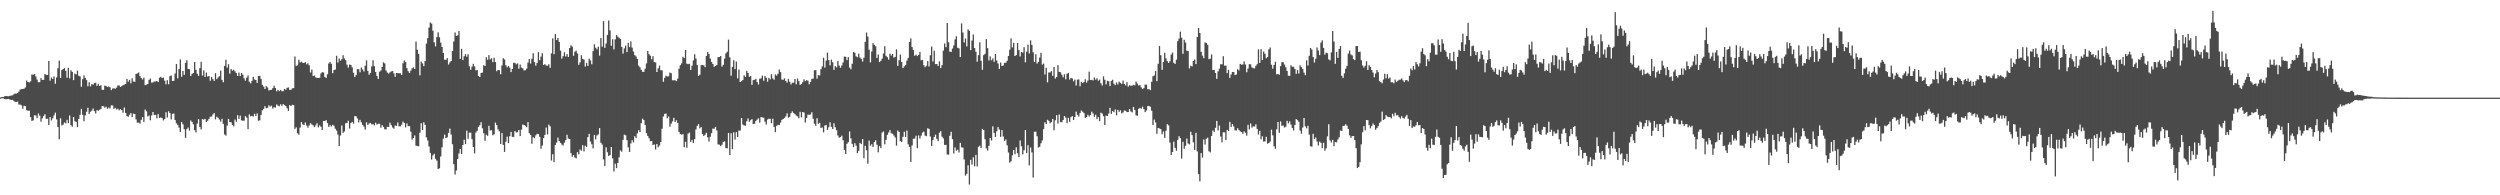 <?xml version="1.0" encoding="UTF-8"?>
<svg xmlns="http://www.w3.org/2000/svg" width="1920" height="150">
  <path d="M0 74.852h1v1.000H0zM1 74.541h1v1.000H1zM2 74.468h1v1.024H2zM3 74.006h1v2.016H3zM4 73.669h1v2.555H4zM5 73.871h1v2.280H5zM6 73.921h1v2.073H6zM7 73.611h1v2.791H7zM8 73.387h1v3.418H8zM9 73.203h1v3.464H9zM10 72.504h1v4.929H10zM11 71.839h1v6.269H11zM12 71.874h1v6.466H12zM13 71.467h1v6.509H13zM14 70.369h1v9.947H14zM15 68.760h1v11.531H15zM16 68.463h1v12.429H16zM17 68.332h1v15.203H17zM18 68.117h1v13.135H18zM19 67.172h1v14.367H19zM20 61.910h1v22.714H20zM21 63.004h1v22.112H21zM22 63.261h1v21.733H22zM23 62.443h1v27.517H23zM24 57.152h1v35.671H24zM25 57.469h1v35.008H25zM26 56.727h1v31.775H26zM27 58.653h1v30.055H27zM28 61.080h1v29.660H28zM29 63.168h1v23.986H29zM30 63.080h1v25.654H30zM31 59.990h1v33.455H31zM32 61.379h1v29.487H32zM33 61.348h1v27.864H33zM34 56.921h1v30.771H34zM35 57.464h1v33.807H35zM36 57.557h1v33.616H36zM37 46.815h1v49.123H37zM38 61.975h1v27.932H38zM39 59.516h1v32.984H39zM40 60.621h1v30.283H40zM41 58.686h1v30.011H41zM42 64.298h1v22.221H42zM43 59.487h1v32.187H43zM44 52.441h1v45.084H44zM45 46.578h1v60.329H45zM46 59.895h1v30.987H46zM47 53.772h1v42.591H47zM48 53.067h1v42.647H48zM49 52.334h1v41.693H49zM50 54.368h1v40.356H50zM51 59.668h1v32.355H51zM52 52.069h1v42.424H52zM53 60.152h1v28.574H53zM54 53.959h1v42.170H54zM55 55.215h1v42.017H55zM56 61.566h1v28.284H56zM57 56.488h1v36.587H57zM58 57.126h1v36.558H58zM59 54.281h1v43.375H59zM60 58.143h1v33.173H60zM61 58.739h1v29.492H61zM62 66.588h1v16.974H62zM63 60.805h1v27.342H63zM64 57.867h1v35.284H64zM65 59.868h1v28.749H65zM66 61.477h1v24.355H66zM67 66.267h1v16.536H67zM68 63.186h1v24.295H68zM69 66.334h1v19.476H69zM70 64.627h1v20.385H70zM71 65.059h1v18.292H71zM72 63.849h1v21.495H72zM73 63.565h1v23.556H73zM74 65.979h1v18.673H74zM75 64.385h1v20.619H75zM76 66.032h1v18.168H76zM77 65.411h1v18.327H77zM78 68.992h1v12.465H78zM79 69.015h1v12.652H79zM80 65.742h1v16.931H80zM81 66.082h1v15.893H81zM82 66.898h1v16.679H82zM83 66.455h1v16.195H83zM84 67.009h1v16.294H84zM85 69.228h1v11.742H85zM86 68.054h1v12.939H86zM87 67.727h1v15.871H87zM88 68.198h1v14.590H88zM89 67.314h1v16.746H89zM90 65.702h1v17.830H90zM91 65.591h1v19.143H91zM92 66.703h1v17.053H92zM93 66.125h1v18.450H93zM94 65.450h1v21.132H94zM95 64.966h1v17.600H95zM96 64.536h1v22.197H96zM97 60.598h1v28.512H97zM98 62.698h1v27.047H98zM99 61.344h1v26.832H99zM100 63.950h1v22.892H100zM101 60.110h1v29.811H101zM102 62.609h1v24.705H102zM103 62.804h1v24.778H103zM104 56.787h1v34.911H104zM105 56.363h1v37.872H105zM106 55.647h1v38.491H106zM107 58.447h1v36.435H107zM108 60.010h1v32.056H108zM109 61.006h1v28.966H109zM110 59.616h1v34.022H110zM111 65.379h1v18.736H111zM112 65.012h1v20.491H112zM113 64.441h1v25.009H113zM114 61.334h1v27.391H114zM115 60.332h1v32.079H115zM116 63.461h1v25.203H116zM117 63.324h1v22.672H117zM118 62.540h1v25.850H118zM119 62.602h1v25.615H119zM120 62.183h1v28.666H120zM121 63.034h1v24.612H121zM122 59.662h1v30.938H122zM123 58.995h1v31.148H123zM124 59.959h1v30.792H124zM125 59.553h1v32.942H125zM126 61.961h1v29.448H126zM127 64.747h1v21.458H127zM128 61.617h1v28.670H128zM129 64.641h1v20.790H129zM130 58.464h1v28.325H130zM131 57.890h1v33.763H131zM132 62.223h1v25.283H132zM133 62.058h1v25.066H133zM134 56.399h1v35.818H134zM135 49.165h1v45.496H135zM136 60.156h1v35.772H136zM137 53.061h1v44.960H137zM138 45.691h1v55.734H138zM139 58.952h1v34.831H139zM140 54.527h1v40.956H140zM141 57.545h1v41.731H141zM142 48.216h1v57.678H142zM143 46.220h1v52.932H143zM144 52.922h1v45.024H144zM145 53.161h1v47.125H145zM146 58.375h1v34.151H146zM147 56.725h1v36.923H147zM148 55.991h1v39.473H148zM149 47.600h1v52.366H149zM150 53.588h1v48.093H150zM151 56.604h1v38.297H151zM152 58.281h1v33.281H152zM153 52.375h1v45.210H153zM154 47.484h1v51.951H154zM155 57.956h1v33.523H155zM156 54.065h1v37.822H156zM157 59.103h1v32.168H157zM158 55.704h1v38.010H158zM159 58.802h1v33.912H159zM160 58.361h1v32.984H160zM161 61.996h1v27.655H161zM162 59.088h1v30.392H162zM163 60.760h1v27.139H163zM164 62.157h1v24.671H164zM165 56.193h1v35.519H165zM166 60.768h1v28.860H166zM167 59.490h1v31.022H167zM168 58.517h1v33.327H168zM169 54.236h1v39.201H169zM170 61.296h1v29.950H170zM171 63.153h1v32.049H171zM172 50.635h1v52.636H172zM173 45.877h1v58.242H173zM174 51.902h1v44.486H174zM175 49.299h1v42.015H175zM176 56.506h1v37.257H176zM177 52.985h1v40.953H177zM178 54.280h1v41.701H178zM179 53.554h1v43.464H179zM180 54.887h1v36.924H180zM181 56.132h1v37.433H181zM182 58.307h1v30.158H182zM183 55.682h1v35.639H183zM184 58.368h1v30.456H184zM185 56.033h1v36.379H185zM186 57.356h1v35.347H186zM187 60.186h1v32.508H187zM188 61.939h1v27.276H188zM189 59.575h1v30.808H189zM190 57.901h1v41.288H190zM191 62.782h1v25.093H191zM192 64.042h1v25.277H192zM193 62.085h1v26.963H193zM194 59.021h1v30.451H194zM195 61.044h1v26.365H195zM196 61.441h1v27.708H196zM197 63.630h1v23.471H197zM198 58.409h1v34.318H198zM199 58.202h1v34.188H199zM200 60.643h1v27.633H200zM201 65.126h1v19.591H201zM202 66.499h1v17.090H202zM203 68.348h1v13.213H203zM204 66.077h1v17.023H204zM205 67.194h1v15.572H205zM206 69.476h1v11.417H206zM207 69.079h1v12.728H207zM208 68.992h1v12.190H208zM209 67.725h1v15.622H209zM210 65.811h1v16.448H210zM211 67.523h1v15.134H211zM212 70.121h1v10.133H212zM213 69.007h1v12.112H213zM214 70.017h1v11.598H214zM215 69.080h1v11.005H215zM216 70.103h1v11.221H216zM217 70.008h1v9.899H217zM218 68.302h1v12.456H218zM219 68.974h1v12.443H219zM220 67.437h1v15.687H220zM221 67.130h1v18.058H221zM222 69.011h1v11.755H222zM223 68.954h1v12.491H223zM224 67.826h1v12.596H224zM225 67.677h1v13.079H225zM226 43.390h1v55.528H226zM227 50.565h1v47.240H227zM228 50.167h1v52.206H228zM229 45.888h1v57.527H229zM230 47.960h1v50.028H230zM231 47.385h1v46.396H231zM232 48.209h1v47.328H232zM233 48.408h1v47.582H233zM234 47.711h1v46.384H234zM235 49.418h1v47.003H235zM236 48.594h1v49.436H236zM237 50.178h1v46.172H237zM238 55.666h1v38.971H238zM239 53.390h1v42.232H239zM240 58.401h1v37.866H240zM241 57.942h1v39.689H241zM242 59.439h1v36.793H242zM243 59.855h1v34.792H243zM244 59.872h1v37.919H244zM245 59.707h1v36.618H245zM246 56.377h1v41.028H246zM247 55.364h1v44.479H247zM248 55.711h1v37.175H248zM249 59.093h1v33.897H249zM250 59.856h1v32.406H250zM251 57.036h1v37.537H251zM252 48.768h1v48.723H252zM253 47.557h1v48.532H253zM254 48.957h1v48.196H254zM255 56.196h1v39.603H255zM256 53.808h1v42.826H256zM257 53.377h1v45.508H257zM258 42.811h1v57.505H258zM259 48.032h1v55.264H259zM260 44.929h1v67.217H260zM261 46.600h1v57.484H261zM262 45.443h1v50.890H262zM263 42.389h1v59.639H263zM264 44.908h1v56.037H264zM265 46.218h1v48.526H265zM266 49.646h1v44.712H266zM267 51.929h1v40.773H267zM268 49.540h1v49.153H268zM269 49.892h1v44.618H269zM270 51.689h1v41.899H270zM271 55.849h1v39.117H271zM272 59.115h1v30.091H272zM273 57.660h1v31.612H273zM274 53.111h1v37.859H274zM275 53.157h1v40.845H275zM276 55.511h1v36.520H276zM277 51.907h1v41.978H277zM278 53.347h1v42.563H278zM279 54.869h1v42.349H279zM280 50.481h1v49.047H280zM281 46.336h1v47.621H281zM282 54.405h1v41.544H282zM283 57.387h1v37.466H283zM284 55.973h1v38.376H284zM285 51.021h1v44.506H285zM286 46.269h1v49.093H286zM287 50.818h1v45.441H287zM288 55.263h1v39.007H288zM289 58.275h1v37.404H289zM290 60.620h1v34.481H290zM291 55.111h1v39.926H291zM292 54.238h1v43.881H292zM293 51.465h1v44.667H293zM294 47.859h1v49.559H294zM295 48.679h1v50.619H295zM296 54.142h1v45.226H296zM297 55.701h1v41.677H297zM298 56.539h1v41.005H298zM299 55.555h1v38.633H299zM300 54.841h1v41.284H300zM301 54.516h1v43.384H301zM302 56.297h1v42.520H302zM303 58.970h1v37.372H303zM304 56.068h1v40.618H304zM305 56.168h1v37.929H305zM306 56.229h1v40.681H306zM307 56.314h1v40.739H307zM308 57.571h1v38.172H308zM309 48.649h1v44.755H309zM310 46.442h1v47.972H310zM311 47.556h1v50.323H311zM312 52.355h1v42.426H312zM313 54.695h1v42.237H313zM314 56.074h1v40.722H314zM315 54.250h1v46.905H315zM316 52.502h1v54.727H316zM317 51.690h1v54.347H317zM318 52.939h1v51.084H318zM319 31.906h1v79.970H319zM320 38.195h1v73.977H320zM321 41.344h1v70.930H321zM322 57.849h1v44.079H322zM323 47.367h1v47.265H323zM324 48.666h1v51.274H324zM325 50.806h1v43.113H325zM326 46.915h1v49.034H326zM327 33.506h1v71.969H327zM328 29.349h1v78.590H328zM329 21.146h1v91.328H329zM330 17.246h1v100.135H330zM331 18.103h1v104.434H331zM332 23.623h1v95.725H332zM333 32.474h1v85.626H333zM334 35.635h1v86.285H334zM335 28.525h1v94.796H335zM336 24.817h1v104.975H336zM337 28.596h1v100.625H337zM338 32.732h1v87.432H338zM339 36.117h1v77.039H339zM340 40.635h1v65.753H340zM341 45.803h1v57.638H341zM342 45.968h1v60.021H342zM343 44.628h1v60.814H343zM344 49.581h1v52.437H344zM345 47.944h1v50.797H345zM346 46.849h1v56.546H346zM347 39.116h1v71.679H347zM348 31.860h1v94.225H348zM349 24.927h1v109.130H349zM350 27.580h1v103.343H350zM351 27.195h1v94.932H351zM352 23.874h1v93.998H352zM353 45.191h1v69.174H353zM354 37.488h1v80.769H354zM355 46.123h1v65.214H355zM356 43.224h1v64.077H356zM357 41.554h1v69.137H357zM358 43.556h1v56.771H358zM359 41.682h1v64.917H359zM360 50.894h1v50.947H360zM361 53.582h1v48.329H361zM362 51.205h1v55.706H362zM363 48.996h1v63.931H363zM364 50.939h1v66.852H364zM365 54.025h1v47.752H365zM366 53.791h1v46.650H366zM367 58.298h1v39.130H367zM368 59.145h1v37.065H368zM369 56.057h1v37.808H369zM370 55.728h1v42.847H370zM371 50.071h1v52.215H371zM372 50.677h1v57.519H372zM373 43.921h1v59.480H373zM374 45.935h1v58.391H374zM375 42.323h1v54.275H375zM376 45.634h1v54.609H376zM377 44.770h1v55.198H377zM378 47.702h1v56.188H378zM379 44.340h1v58.788H379zM380 47.670h1v46.512H380zM381 54.692h1v41.413H381zM382 53.698h1v45.627H382zM383 53.841h1v46.993H383zM384 57.035h1v53.599H384zM385 50.212h1v51.978H385zM386 44.714h1v66.549H386zM387 45.673h1v71.003H387zM388 50.050h1v58.800H388zM389 51.704h1v53.245H389zM390 50.633h1v59.288H390zM391 51.968h1v52.643H391zM392 55.335h1v45.983H392zM393 53.010h1v52.095H393zM394 48.221h1v56.874H394zM395 48.232h1v52.450H395zM396 49.396h1v52.324H396zM397 48.648h1v52.900H397zM398 52.742h1v47.080H398zM399 49.573h1v54.924H399zM400 51.879h1v47.712H400zM401 52.527h1v43.128H401zM402 54.192h1v41.835H402zM403 53.903h1v42.723H403zM404 52.737h1v44.973H404zM405 48.056h1v45.670H405zM406 45.329h1v56.943H406zM407 48.813h1v54.863H407zM408 45.092h1v65.279H408zM409 40.854h1v64.521H409zM410 47.664h1v58.520H410zM411 50.410h1v53.566H411zM412 48.329h1v54.465H412zM413 40.022h1v63.011H413zM414 46.245h1v58.856H414zM415 43.479h1v70.780H415zM416 40.889h1v70.873H416zM417 49.942h1v56.090H417zM418 49.237h1v54.335H418zM419 50.327h1v47.599H419zM420 50.481h1v52.813H420zM421 49.340h1v46.374H421zM422 52.075h1v44.936H422zM423 40.948h1v82.334H423zM424 29.465h1v88.987H424zM425 41.609h1v82.896H425zM426 26.157h1v85.191H426zM427 30.737h1v78.800H427zM428 29.223h1v76.460H428zM429 32.144h1v76.211H429zM430 38.847h1v70.868H430zM431 45.009h1v65.995H431zM432 43.115h1v68.673H432zM433 40.154h1v69.430H433zM434 43.342h1v64.280H434zM435 41.591h1v61.919H435zM436 43.713h1v62.686H436zM437 36.856h1v69.934H437zM438 34.838h1v82.780H438zM439 35.810h1v84.540H439zM440 42.808h1v76.236H440zM441 39.758h1v81.244H441zM442 38.925h1v82.698H442zM443 41.092h1v75.779H443zM444 49.759h1v68.800H444zM445 47.877h1v66.935H445zM446 42.375h1v73.397H446zM447 45.177h1v66.348H447zM448 45.773h1v70.516H448zM449 51.116h1v60.765H449zM450 48.265h1v64.581H450zM451 50.640h1v54.668H451zM452 45.102h1v57.722H452zM453 46.454h1v62.228H453zM454 49.371h1v61.357H454zM455 39.285h1v74.625H455zM456 33.990h1v69.592H456zM457 36.657h1v70.381H457zM458 37.885h1v66.133H458zM459 35.819h1v67.402H459zM460 42.704h1v55.724H460zM461 29.247h1v80.419H461zM462 35.801h1v75.180H462zM463 16.225h1v106.210H463zM464 36.749h1v90.863H464zM465 33.403h1v79.725H465zM466 26.843h1v90.100H466zM467 15.698h1v104.044H467zM468 23.291h1v95.832H468zM469 35.113h1v77.763H469zM470 30.085h1v91.505H470zM471 37.921h1v93.795H471zM472 30.200h1v95.498H472zM473 26.989h1v102.113H473zM474 28.124h1v97.027H474zM475 29.047h1v91.766H475zM476 29.907h1v85.593H476zM477 35.979h1v80.513H477zM478 41.171h1v66.238H478zM479 37.179h1v66.219H479zM480 35.021h1v68.890H480zM481 40.007h1v67.642H481zM482 32.937h1v80.256H482zM483 36.197h1v80.505H483zM484 31.781h1v78.394H484zM485 36.543h1v71.150H485zM486 39.582h1v69.757H486zM487 42.358h1v62.234H487zM488 43.292h1v62.628H488zM489 45.262h1v57.196H489zM490 50.439h1v49.576H490zM491 51.689h1v49.681H491zM492 53.661h1v40.915H492zM493 55.194h1v35.947H493zM494 55.149h1v37.122H494zM495 52.754h1v43.357H495zM496 48.689h1v53.616H496zM497 39.135h1v65.249H497zM498 41.612h1v64.520H498zM499 42.818h1v65.623H499zM500 45.520h1v62.784H500zM501 43.143h1v68.211H501zM502 47.685h1v63.225H502zM503 47.982h1v66.810H503zM504 55.291h1v55.237H504zM505 52.494h1v60.613H505zM506 50.391h1v61.404H506zM507 53.985h1v55.092H507zM508 53.940h1v44.922H508zM509 62.786h1v26.711H509zM510 59.758h1v27.728H510zM511 58.135h1v29.011H511zM512 58.720h1v32.128H512zM513 58.577h1v30.887H513zM514 55.732h1v41.618H514zM515 56.284h1v38.679H515zM516 61.619h1v31.598H516zM517 61.686h1v28.784H517zM518 61.610h1v32.039H518zM519 62.290h1v30.091H519zM520 60.428h1v33.993H520zM521 52.732h1v48.594H521zM522 50.066h1v52.969H522zM523 48.628h1v54.736H523zM524 43.571h1v59.499H524zM525 44.610h1v68.425H525zM526 38.423h1v70.455H526zM527 48.886h1v64.611H527zM528 49.323h1v53.292H528zM529 48.937h1v52.915H529zM530 53.735h1v55.212H530zM531 50.455h1v56.960H531zM532 46.396h1v63.504H532zM533 41.658h1v65.263H533zM534 45.003h1v54.436H534zM535 50.027h1v46.702H535zM536 58.339h1v36.989H536zM537 57.333h1v41.186H537zM538 50.086h1v47.525H538zM539 49.815h1v53.151H539zM540 50.225h1v54.250H540zM541 51.537h1v51.973H541zM542 42.953h1v59.019H542zM543 40.041h1v65.357H543zM544 41.536h1v67.183H544zM545 44.977h1v60.012H545zM546 47.577h1v54.728H546zM547 49.083h1v49.660H547zM548 51.283h1v47.567H548zM549 50.712h1v46.735H549zM550 49.955h1v50.220H550zM551 43.863h1v67.042H551zM552 43.777h1v67.371H552zM553 42.998h1v69.220H553zM554 51.168h1v60.010H554zM555 49.757h1v59.200H555zM556 45.067h1v63.550H556zM557 41.027h1v72.680H557zM558 39.715h1v74.244H558zM559 30.429h1v71.683H559zM560 44.030h1v74.990H560zM561 58.134h1v44.142H561zM562 51.333h1v63.191H562zM563 46.268h1v55.358H563zM564 53.062h1v54.131H564zM565 47.279h1v54.178H565zM566 60.134h1v45.104H566zM567 53.433h1v46.824H567zM568 62.981h1v37.309H568zM569 62.357h1v28.302H569zM570 61.467h1v34.230H570zM571 57.860h1v38.424H571zM572 59.002h1v37.628H572zM573 54.411h1v38.746H573zM574 56.050h1v34.907H574zM575 58.932h1v34.524H575zM576 58.329h1v34.008H576zM577 65.160h1v26.313H577zM578 61.555h1v33.680H578zM579 61.219h1v33.792H579zM580 60.577h1v32.326H580zM581 62.962h1v28.871H581zM582 64.911h1v25.978H582zM583 60.461h1v33.693H583zM584 60.156h1v29.768H584zM585 58.044h1v32.097H585zM586 62.008h1v28.464H586zM587 58.373h1v35.068H587zM588 59.819h1v35.774H588zM589 62.734h1v29.055H589zM590 59.827h1v31.352H590zM591 60.982h1v30.310H591zM592 56.946h1v37.690H592zM593 60.181h1v31.007H593zM594 61.292h1v36.117H594zM595 57.183h1v44.344H595zM596 58.039h1v38.608H596zM597 56.606h1v39.184H597zM598 53.399h1v42.635H598zM599 55.392h1v38.759H599zM600 61.067h1v31.009H600zM601 61.280h1v30.110H601zM602 60.232h1v30.347H602zM603 62.150h1v27.218H603zM604 63.457h1v23.608H604zM605 60.578h1v29.811H605zM606 62.788h1v26.901H606zM607 64.871h1v22.062H607zM608 63.535h1v22.010H608zM609 63.479h1v23.243H609zM610 60.725h1v26.879H610zM611 64.726h1v23.999H611zM612 60.288h1v29.094H612zM613 62.321h1v28.503H613zM614 65.197h1v20.681H614zM615 64.549h1v25.593H615zM616 63.128h1v22.911H616zM617 60.932h1v25.568H617zM618 62.319h1v31.778H618zM619 61.522h1v29.048H619zM620 62.011h1v26.075H620zM621 64.711h1v23.444H621zM622 62.884h1v24.962H622zM623 60.576h1v25.666H623zM624 60.378h1v30.812H624zM625 53.965h1v41.037H625zM626 53.815h1v42.758H626zM627 60.441h1v30.385H627zM628 57.684h1v37.344H628zM629 57.946h1v36.386H629zM630 53.138h1v45.114H630zM631 50.978h1v46.929H631zM632 44.337h1v57.361H632zM633 51.930h1v44.477H633zM634 46.556h1v49.458H634zM635 40.408h1v59.363H635zM636 46.109h1v51.633H636zM637 50.199h1v43.749H637zM638 45.786h1v51.639H638zM639 47.816h1v51.269H639zM640 53.648h1v41.026H640zM641 50.743h1v46.988H641zM642 51.783h1v48.193H642zM643 46.743h1v57.314H643zM644 50.342h1v55.456H644zM645 52.038h1v53.293H645zM646 50.281h1v53.913H646zM647 47.968h1v59.737H647zM648 43.429h1v71.664H648zM649 43.632h1v74.593H649zM650 46.160h1v64.297H650zM651 43.937h1v65.258H651zM652 51.852h1v49.049H652zM653 53.187h1v53.060H653zM654 48.949h1v61.533H654zM655 39.983h1v73.016H655zM656 40.440h1v69.561H656zM657 43.252h1v68.574H657zM658 43.933h1v73.723H658zM659 41.263h1v74.615H659zM660 44.188h1v65.515H660zM661 45.233h1v65.401H661zM662 47.285h1v59.540H662zM663 44.361h1v77.177H663zM664 32.137h1v79.825H664zM665 25.006h1v90.387H665zM666 28.110h1v97.629H666zM667 38.142h1v69.853H667zM668 47.919h1v63.977H668zM669 39.574h1v71.201H669zM670 33.090h1v79.774H670zM671 34.502h1v74.637H671zM672 35.559h1v72.168H672zM673 44.485h1v66.621H673zM674 41.852h1v75.158H674zM675 47.684h1v64.496H675zM676 46.679h1v67.102H676zM677 45.026h1v56.833H677zM678 41.082h1v59.906H678zM679 35.498h1v75.372H679zM680 42.862h1v64.570H680zM681 43.950h1v59.584H681zM682 45.813h1v55.984H682zM683 41.222h1v58.720H683zM684 42.625h1v59.724H684zM685 41.423h1v61.225H685zM686 44.221h1v59.817H686zM687 43.693h1v61.871H687zM688 37.870h1v73.978H688zM689 50.569h1v49.659H689zM690 46.227h1v55.109H690zM691 41.861h1v66.525H691zM692 47.613h1v61.384H692zM693 52.275h1v52.813H693zM694 50.934h1v50.252H694zM695 50.011h1v55.166H695zM696 46.586h1v53.646H696zM697 44.461h1v66.406H697zM698 32.267h1v80.595H698zM699 29.425h1v95.034H699zM700 36.171h1v75.554H700zM701 38.481h1v68.078H701zM702 42.780h1v63.671H702zM703 41.910h1v62.330H703zM704 43.074h1v70.746H704zM705 42.170h1v61.861H705zM706 39.884h1v66.509H706zM707 46.285h1v57.906H707zM708 46.008h1v55.817H708zM709 50.078h1v51.007H709zM710 51.594h1v52.557H710zM711 50.414h1v54.210H711zM712 46.893h1v51.664H712zM713 51.055h1v47.913H713zM714 42.437h1v62.400H714zM715 35.734h1v76.375H715zM716 47.215h1v60.467H716zM717 38.860h1v66.370H717zM718 49.268h1v54.155H718zM719 49.130h1v57.472H719zM720 50.641h1v57.801H720zM721 47.081h1v54.801H721zM722 52.272h1v48.449H722zM723 50.011h1v54.960H723zM724 38.886h1v67.402H724zM725 33.363h1v77.967H725zM726 36.257h1v74.932H726zM727 17.657h1v100.936H727zM728 32.387h1v86.424H728zM729 39.676h1v64.580H729zM730 39.848h1v61.367H730zM731 37.258h1v69.646H731zM732 34.860h1v82.932H732zM733 30.274h1v82.942H733zM734 27.863h1v87.830H734zM735 36.661h1v78.326H735zM736 37.190h1v79.893H736zM737 43.761h1v65.947H737zM738 18.015h1v95.143H738zM739 24.977h1v88.373H739zM740 32.603h1v89.862H740zM741 29.588h1v105.349H741zM742 35.613h1v97.910H742zM743 22.584h1v104.333H743zM744 23.684h1v118.025H744zM745 38.500h1v84.231H745zM746 31.125h1v95.275H746zM747 26.536h1v94.272H747zM748 36.900h1v90.821H748zM749 39.730h1v79.222H749zM750 47.336h1v80.507H750zM751 42.333h1v70.444H751zM752 32.518h1v79.337H752zM753 46.704h1v66.984H753zM754 53.632h1v45.345H754zM755 42.352h1v57.445H755zM756 41.322h1v65.618H756zM757 29.983h1v83.980H757zM758 36.951h1v78.663H758zM759 46.437h1v65.603H759zM760 43.311h1v62.662H760zM761 46.300h1v61.651H761zM762 44.863h1v52.168H762zM763 47.480h1v54.550H763zM764 41.439h1v63.706H764zM765 46.432h1v54.403H765zM766 48.782h1v48.790H766zM767 52.881h1v46.574H767zM768 48.091h1v56.964H768zM769 50.707h1v49.207H769zM770 50.253h1v54.581H770zM771 48.319h1v59.853H771zM772 48.168h1v58.944H772zM773 46.649h1v64.969H773zM774 42.980h1v74.141H774zM775 38.146h1v86.764H775zM776 29.477h1v94.395H776zM777 36.385h1v82.845H777zM778 32.869h1v82.388H778zM779 43.029h1v75.423H779zM780 42.272h1v70.877H780zM781 32.986h1v84.706H781zM782 38.536h1v82.141H782zM783 43.352h1v64.548H783zM784 39.993h1v72.372H784zM785 40.402h1v78.170H785zM786 36.202h1v79.140H786zM787 47.831h1v52.065H787zM788 39.656h1v77.875H788zM789 34.232h1v77.302H789zM790 41.074h1v85.900H790zM791 31.015h1v82.249H791zM792 34.521h1v82.531H792zM793 40.154h1v96.195H793zM794 47.512h1v53.673H794zM795 41.664h1v59.474H795zM796 48.830h1v55.817H796zM797 47.589h1v65.704H797zM798 44.261h1v68.492H798zM799 40.526h1v69.541H799zM800 49.626h1v58.141H800zM801 48.803h1v50.439H801zM802 57.247h1v36.664H802zM803 52.048h1v43.180H803zM804 63.210h1v28.734H804zM805 55.684h1v37.129H805zM806 55.626h1v39.079H806zM807 54.635h1v39.141H807zM808 58.195h1v33.159H808zM809 51.472h1v48.591H809zM810 60.299h1v32.040H810zM811 59.149h1v29.323H811zM812 50.027h1v44.890H812zM813 55.201h1v32.729H813zM814 55.504h1v38.285H814zM815 57.376h1v36.497H815zM816 59.333h1v32.777H816zM817 57.039h1v32.030H817zM818 60.872h1v29.471H818zM819 56.682h1v37.891H819zM820 55.998h1v34.493H820zM821 61.143h1v32.430H821zM822 59.858h1v30.205H822zM823 60.270h1v28.818H823zM824 62.461h1v29.755H824zM825 61.171h1v28.707H825zM826 65.701h1v20.025H826zM827 61.118h1v27.080H827zM828 60.982h1v28.578H828zM829 66.269h1v20.566H829zM830 62.820h1v22.019H830zM831 63.794h1v22.006H831zM832 63.029h1v23.872H832zM833 60.886h1v29.631H833zM834 63.444h1v26.430H834zM835 61.850h1v26.251H835zM836 55.051h1v34.428H836zM837 61.439h1v26.811H837zM838 61.279h1v24.486H838zM839 61.806h1v25.338H839zM840 59.475h1v30.296H840zM841 61.176h1v26.927H841zM842 60.128h1v31.344H842zM843 61.989h1v27.963H843zM844 61.126h1v31.946H844zM845 63.907h1v22.603H845zM846 65.655h1v21.605H846zM847 58.600h1v30.655H847zM848 61.214h1v34.812H848zM849 64.821h1v23.949H849zM850 61.979h1v27.088H850zM851 62.401h1v24.770H851zM852 66.101h1v16.749H852zM853 62.098h1v25.353H853zM854 61.234h1v23.960H854zM855 64.281h1v21.913H855zM856 65.368h1v18.641H856zM857 63.319h1v25.206H857zM858 64.847h1v19.519H858zM859 62.678h1v23.236H859zM860 63.659h1v21.003H860zM861 64.448h1v22.644H861zM862 61.901h1v24.496H862zM863 64.531h1v20.285H863zM864 65.591h1v19.495H864zM865 63.063h1v23.010H865zM866 66.519h1v19.526H866zM867 65.449h1v18.297H867zM868 65.865h1v19.738H868zM869 65.784h1v20.558H869zM870 65.105h1v17.006H870zM871 65.549h1v18.898H871zM872 62.642h1v25.946H872zM873 64.152h1v24.796H873zM874 65.601h1v17.972H874zM875 65.306h1v17.575H875zM876 67.101h1v16.424H876zM877 68.388h1v13.546H877zM878 67.694h1v16.132H878zM879 64.959h1v21.171H879zM880 65.033h1v19.843H880zM881 68.518h1v12.992H881zM882 68.432h1v12.917H882zM883 69.214h1v12.827H883zM884 62.831h1v22.226H884zM885 58.589h1v37.397H885zM886 57.968h1v33.900H886zM887 54.433h1v39.613H887zM888 62.311h1v40.470H888zM889 49.011h1v49.227H889zM890 35.296h1v63.385H890zM891 42.416h1v56.767H891zM892 53.672h1v49.463H892zM893 47.673h1v53.271H893zM894 40.531h1v65.374H894zM895 44.872h1v55.497H895zM896 46.972h1v48.401H896zM897 48.399h1v47.840H897zM898 46.972h1v62.547H898zM899 41.914h1v77.053H899zM900 40.417h1v76.308H900zM901 48.216h1v60.562H901zM902 49.103h1v64.479H902zM903 45.836h1v69.902H903zM904 31.650h1v75.795H904zM905 29.638h1v74.965H905zM906 24.298h1v81.837H906zM907 28.909h1v92.886H907zM908 41.323h1v67.563H908zM909 30.553h1v83.660H909zM910 32.600h1v79.424H910zM911 38.985h1v67.485H911zM912 39.226h1v70.969H912zM913 52.534h1v58.369H913zM914 50.513h1v50.728H914zM915 51.044h1v52.714H915zM916 46.863h1v62.505H916zM917 45.651h1v69.553H917zM918 49.189h1v52.854H918zM919 28.369h1v87.882H919zM920 21.416h1v112.326H920zM921 25.341h1v113.948H921zM922 39.803h1v77.807H922zM923 42.712h1v78.333H923zM924 44.712h1v62.416H924zM925 32.586h1v78.420H925zM926 32.963h1v73.611H926zM927 34.421h1v71.292H927zM928 45.389h1v70.769H928zM929 45.063h1v71.965H929zM930 41.812h1v62.592H930zM931 53.836h1v46.346H931zM932 53.648h1v47.612H932zM933 55.999h1v42.133H933zM934 60.547h1v32.341H934zM935 54.812h1v45.353H935zM936 52.738h1v43.698H936zM937 49.396h1v55.468H937zM938 49.339h1v59.961H938zM939 43.161h1v58.422H939zM940 50.457h1v51.212H940zM941 50.360h1v57.265H941zM942 56.162h1v43.588H942zM943 53.671h1v46.988H943zM944 59.791h1v33.796H944zM945 57.214h1v40.383H945zM946 55.247h1v40.045H946zM947 55.305h1v41.793H947zM948 57.642h1v42.466H948zM949 57.165h1v43.032H949zM950 53.139h1v45.348H950zM951 54.054h1v45.750H951zM952 49.056h1v51.858H952zM953 49.656h1v51.752H953zM954 49.486h1v53.270H954zM955 47.151h1v53.699H955zM956 49.552h1v52.417H956zM957 55.495h1v48.672H957zM958 52.624h1v43.244H958zM959 49.300h1v50.139H959zM960 49.392h1v45.451H960zM961 51.755h1v46.279H961zM962 52.396h1v44.597H962zM963 52.580h1v44.625H963zM964 50.537h1v44.953H964zM965 49.323h1v49.665H965zM966 37.917h1v65.414H966zM967 48.316h1v52.195H967zM968 37.773h1v69.126H968zM969 46.137h1v58.569H969zM970 39.552h1v69.210H970zM971 41.325h1v67.219H971zM972 44.763h1v60.314H972zM973 43.817h1v66.457H973zM974 37.868h1v71.997H974zM975 36.433h1v72.341H975zM976 49.704h1v49.858H976zM977 52.738h1v51.211H977zM978 49.882h1v62.456H978zM979 47.415h1v66.854H979zM980 57.110h1v42.214H980zM981 56.815h1v36.874H981zM982 57.420h1v44.590H982zM983 50.815h1v42.408H983zM984 47.767h1v48.843H984zM985 47.759h1v48.603H985zM986 49.584h1v48.344H986zM987 51.662h1v45.596H987zM988 54.493h1v38.300H988zM989 58.143h1v36.598H989zM990 58.244h1v34.871H990zM991 50.129h1v45.584H991zM992 51.270h1v47.001H992zM993 51.319h1v48.811H993zM994 53.011h1v42.961H994zM995 56.687h1v34.771H995zM996 53.753h1v38.567H996zM997 56.462h1v37.060H997zM998 50.162h1v50.067H998zM999 51.510h1v51.204H999zM1000 52.919h1v45.020H1000zM1001 55.741h1v34.870H1001zM1002 57.777h1v39.316H1002zM1003 46.329h1v52.283H1003zM1004 50.309h1v46.304H1004zM1005 42.839h1v60.510H1005zM1006 36.810h1v75.566H1006zM1007 38.058h1v74.561H1007zM1008 43.810h1v58.959H1008zM1009 48.000h1v58.633H1009zM1010 45.133h1v60.513H1010zM1011 36.410h1v72.263H1011zM1012 38.808h1v72.932H1012zM1013 42.360h1v66.383H1013zM1014 32.711h1v77.001H1014zM1015 30.963h1v82.779H1015zM1016 36.766h1v72.842H1016zM1017 41.932h1v73.854H1017zM1018 40.386h1v73.590H1018zM1019 40.905h1v63.853H1019zM1020 45.608h1v49.821H1020zM1021 46.350h1v61.462H1021zM1022 40.239h1v69.216H1022zM1023 23.851h1v83.534H1023zM1024 31.884h1v80.366H1024zM1025 48.991h1v60.043H1025zM1026 39.768h1v69.550H1026zM1027 44.465h1v62.682H1027zM1028 37.582h1v67.877H1028zM1029 35.375h1v64.889H1029zM1030 58.235h1v42.343H1030zM1031 59.858h1v36.888H1031zM1032 56.299h1v40.201H1032zM1033 52.720h1v42.738H1033zM1034 50.610h1v45.928H1034zM1035 41.142h1v57.904H1035zM1036 38.784h1v65.143H1036zM1037 41.853h1v64.031H1037zM1038 42.539h1v62.022H1038zM1039 45.383h1v59.044H1039zM1040 46.167h1v61.387H1040zM1041 35.351h1v78.445H1041zM1042 35.396h1v93.678H1042zM1043 39.935h1v88.264H1043zM1044 39.624h1v84.924H1044zM1045 46.290h1v64.588H1045zM1046 50.253h1v51.336H1046zM1047 51.937h1v44.944H1047zM1048 50.475h1v49.658H1048zM1049 47.051h1v45.129H1049zM1050 53.699h1v38.595H1050zM1051 50.045h1v46.030H1051zM1052 51.376h1v47.224H1052zM1053 53.736h1v43.082H1053zM1054 55.713h1v39.105H1054zM1055 59.321h1v36.685H1055zM1056 56.456h1v43.188H1056zM1057 53.815h1v44.537H1057zM1058 55.382h1v41.564H1058zM1059 62.366h1v31.970H1059zM1060 63.020h1v30.323H1060zM1061 63.952h1v21.782H1061zM1062 61.092h1v31.052H1062zM1063 56.608h1v34.854H1063zM1064 60.170h1v28.230H1064zM1065 57.005h1v32.553H1065zM1066 60.387h1v29.517H1066zM1067 59.530h1v30.362H1067zM1068 63.184h1v27.723H1068zM1069 63.184h1v24.291H1069zM1070 63.983h1v25.328H1070zM1071 61.147h1v25.497H1071zM1072 62.887h1v25.724H1072zM1073 62.049h1v26.363H1073zM1074 61.274h1v28.645H1074zM1075 61.133h1v29.934H1075zM1076 60.146h1v29.070H1076zM1077 61.745h1v28.834H1077zM1078 63.090h1v28.028H1078zM1079 61.640h1v27.871H1079zM1080 61.465h1v26.741H1080zM1081 62.503h1v28.713H1081zM1082 58.158h1v38.483H1082zM1083 52.651h1v39.636H1083zM1084 53.941h1v44.413H1084zM1085 50.638h1v46.499H1085zM1086 53.402h1v43.973H1086zM1087 47.639h1v48.503H1087zM1088 49.338h1v44.380H1088zM1089 51.050h1v45.214H1089zM1090 48.612h1v47.361H1090zM1091 39.635h1v62.521H1091zM1092 37.028h1v61.301H1092zM1093 41.534h1v57.596H1093zM1094 42.494h1v60.769H1094zM1095 50.796h1v62.658H1095zM1096 45.438h1v70.338H1096zM1097 47.074h1v64.200H1097zM1098 40.486h1v73.308H1098zM1099 33.240h1v73.273H1099zM1100 33.167h1v77.966H1100zM1101 34.840h1v76.467H1101zM1102 41.924h1v63.161H1102zM1103 42.057h1v57.402H1103zM1104 30.306h1v74.770H1104zM1105 34.544h1v71.308H1105zM1106 39.725h1v71.586H1106zM1107 30.116h1v99.459H1107zM1108 33.356h1v103.389H1108zM1109 38.435h1v95.997H1109zM1110 39.615h1v94.634H1110zM1111 43.615h1v82.544H1111zM1112 45.491h1v79.687H1112zM1113 40.654h1v70.466H1113zM1114 46.718h1v58.702H1114zM1115 46.943h1v68.873H1115zM1116 39.780h1v69.904H1116zM1117 47.002h1v60.609H1117zM1118 53.428h1v43.291H1118zM1119 43.774h1v64.126H1119zM1120 38.185h1v67.058H1120zM1121 39.103h1v72.193H1121zM1122 32.462h1v79.478H1122zM1123 25.835h1v88.388H1123zM1124 39.207h1v76.506H1124zM1125 34.174h1v78.244H1125zM1126 27.644h1v83.523H1126zM1127 17.522h1v99.044H1127zM1128 30.802h1v93.482H1128zM1129 43.067h1v60.306H1129zM1130 35.489h1v71.718H1130zM1131 34.984h1v79.153H1131zM1132 39.271h1v70.995H1132zM1133 42.284h1v60.794H1133zM1134 39.926h1v68.894H1134zM1135 47.287h1v55.956H1135zM1136 45.091h1v60.046H1136zM1137 39.109h1v66.110H1137zM1138 41.989h1v63.429H1138zM1139 45.653h1v50.547H1139zM1140 55.545h1v41.305H1140zM1141 48.499h1v52.168H1141zM1142 45.900h1v59.841H1142zM1143 38.702h1v68.681H1143zM1144 45.244h1v51.889H1144zM1145 51.862h1v42.590H1145zM1146 53.447h1v43.922H1146zM1147 55.064h1v41.427H1147zM1148 52.380h1v41.426H1148zM1149 56.949h1v35.522H1149zM1150 57.593h1v38.606H1150zM1151 53.485h1v42.802H1151zM1152 59.071h1v33.399H1152zM1153 54.458h1v39.889H1153zM1154 51.301h1v49.011H1154zM1155 55.467h1v40.570H1155zM1156 53.702h1v44.798H1156zM1157 50.927h1v43.517H1157zM1158 55.869h1v34.580H1158zM1159 57.217h1v42.039H1159zM1160 57.066h1v48.673H1160zM1161 53.378h1v58.436H1161zM1162 48.389h1v58.817H1162zM1163 53.104h1v50.646H1163zM1164 49.482h1v53.165H1164zM1165 58.971h1v41.866H1165zM1166 55.982h1v38.178H1166zM1167 53.614h1v43.592H1167zM1168 54.134h1v39.496H1168zM1169 55.654h1v39.699H1169zM1170 57.364h1v43.283H1170zM1171 47.742h1v57.862H1171zM1172 49.295h1v60.366H1172zM1173 44.952h1v69.447H1173zM1174 34.246h1v80.842H1174zM1175 38.009h1v76.521H1175zM1176 32.013h1v76.460H1176zM1177 41.999h1v56.144H1177zM1178 45.999h1v50.077H1178zM1179 41.851h1v59.701H1179zM1180 48.952h1v45.904H1180zM1181 51.842h1v48.958H1181zM1182 47.674h1v55.281H1182zM1183 47.912h1v55.670H1183zM1184 48.771h1v50.800H1184zM1185 45.275h1v52.112H1185zM1186 54.615h1v43.009H1186zM1187 53.600h1v49.844H1187zM1188 54.525h1v47.473H1188zM1189 48.841h1v44.658H1189zM1190 55.984h1v45.361H1190zM1191 47.886h1v51.712H1191zM1192 42.419h1v61.940H1192zM1193 50.052h1v50.978H1193zM1194 42.291h1v60.316H1194zM1195 42.876h1v59.515H1195zM1196 52.677h1v46.870H1196zM1197 45.749h1v61.276H1197zM1198 54.076h1v56.401H1198zM1199 43.629h1v59.049H1199zM1200 46.497h1v52.952H1200zM1201 54.162h1v44.321H1201zM1202 46.877h1v55.359H1202zM1203 36.447h1v72.636H1203zM1204 40.600h1v71.513H1204zM1205 46.363h1v58.227H1205zM1206 48.408h1v50.658H1206zM1207 46.051h1v56.966H1207zM1208 50.954h1v46.635H1208zM1209 56.144h1v40.692H1209zM1210 50.058h1v54.796H1210zM1211 51.216h1v56.307H1211zM1212 48.788h1v70.735H1212zM1213 47.957h1v64.935H1213zM1214 47.217h1v67.911H1214zM1215 41.358h1v80.310H1215zM1216 35.101h1v82.413H1216zM1217 29.013h1v88.296H1217zM1218 21.418h1v98.314H1218zM1219 27.928h1v98.731H1219zM1220 38.949h1v85.117H1220zM1221 33.648h1v87.191H1221zM1222 27.206h1v100.431H1222zM1223 31.294h1v91.090H1223zM1224 35.460h1v87.384H1224zM1225 41.479h1v75.799H1225zM1226 39.776h1v65.752H1226zM1227 34.069h1v78.177H1227zM1228 44.341h1v72.948H1228zM1229 26.422h1v95.872H1229zM1230 31.681h1v84.317H1230zM1231 41.790h1v77.251H1231zM1232 37.979h1v84.434H1232zM1233 44.363h1v67.002H1233zM1234 36.282h1v73.143H1234zM1235 34.324h1v79.607H1235zM1236 36.179h1v82.380H1236zM1237 44.984h1v67.071H1237zM1238 36.810h1v77.170H1238zM1239 35.806h1v65.389H1239zM1240 9.342h1v104.881H1240zM1241 19.390h1v97.303H1241zM1242 27.527h1v95.279H1242zM1243 22.052h1v91.627H1243zM1244 19.765h1v98.844H1244zM1245 21.866h1v95.848H1245zM1246 27.455h1v99.532H1246zM1247 23.399h1v98.728H1247zM1248 25.218h1v98.476H1248zM1249 35.577h1v82.617H1249zM1250 34.166h1v90.349H1250zM1251 31.558h1v77.980H1251zM1252 48.247h1v56.745H1252zM1253 49.510h1v53.476H1253zM1254 42.422h1v65.296H1254zM1255 51.602h1v58.259H1255zM1256 52.326h1v48.679H1256zM1257 51.793h1v44.381H1257zM1258 50.381h1v47.244H1258zM1259 54.295h1v39.004H1259zM1260 53.439h1v40.647H1260zM1261 57.774h1v41.272H1261zM1262 53.492h1v43.635H1262zM1263 56.912h1v37.669H1263zM1264 56.440h1v35.739H1264zM1265 55.825h1v41.155H1265zM1266 56.991h1v35.587H1266zM1267 58.211h1v35.939H1267zM1268 45.206h1v59.123H1268zM1269 54.527h1v45.945H1269zM1270 51.081h1v41.793H1270zM1271 59.619h1v38.354H1271zM1272 55.404h1v39.961H1272zM1273 54.159h1v46.490H1273zM1274 56.697h1v38.577H1274zM1275 53.821h1v41.395H1275zM1276 46.697h1v49.988H1276zM1277 50.384h1v54.921H1277zM1278 52.406h1v43.000H1278zM1279 57.750h1v34.140H1279zM1280 51.530h1v42.698H1280zM1281 53.656h1v40.458H1281zM1282 59.295h1v31.346H1282zM1283 58.686h1v30.425H1283zM1284 62.044h1v28.512H1284zM1285 54.990h1v39.952H1285zM1286 53.534h1v41.607H1286zM1287 58.390h1v33.169H1287zM1288 59.489h1v32.418H1288zM1289 57.724h1v37.731H1289zM1290 57.503h1v38.000H1290zM1291 52.548h1v40.058H1291zM1292 57.394h1v37.769H1292zM1293 52.627h1v44.108H1293zM1294 53.932h1v41.437H1294zM1295 47.281h1v47.997H1295zM1296 50.713h1v47.081H1296zM1297 53.101h1v43.340H1297zM1298 51.579h1v46.171H1298zM1299 50.278h1v46.274H1299zM1300 47.188h1v55.964H1300zM1301 42.729h1v62.407H1301zM1302 49.703h1v64.899H1302zM1303 41.450h1v65.579H1303zM1304 53.742h1v47.388H1304zM1305 49.900h1v49.596H1305zM1306 48.144h1v51.321H1306zM1307 44.736h1v61.217H1307zM1308 43.578h1v62.961H1308zM1309 30.757h1v87.752H1309zM1310 21.082h1v87.691H1310zM1311 33.673h1v77.297H1311zM1312 40.470h1v65.552H1312zM1313 45.018h1v62.674H1313zM1314 43.345h1v67.627H1314zM1315 40.396h1v78.490H1315zM1316 46.709h1v67.345H1316zM1317 40.329h1v69.109H1317zM1318 38.490h1v70.350H1318zM1319 42.668h1v59.137H1319zM1320 52.353h1v55.169H1320zM1321 47.185h1v56.209H1321zM1322 55.373h1v45.931H1322zM1323 43.606h1v68.490H1323zM1324 36.081h1v75.774H1324zM1325 49.520h1v66.055H1325zM1326 38.142h1v79.351H1326zM1327 37.601h1v73.517H1327zM1328 35.589h1v73.622H1328zM1329 43.892h1v67.309H1329zM1330 48.929h1v54.643H1330zM1331 51.589h1v56.386H1331zM1332 44.554h1v61.801H1332zM1333 34.729h1v73.094H1333zM1334 52.258h1v48.344H1334zM1335 43.718h1v56.383H1335zM1336 35.620h1v76.126H1336zM1337 39.181h1v72.696H1337zM1338 36.784h1v75.142H1338zM1339 45.075h1v68.506H1339zM1340 45.983h1v64.327H1340zM1341 47.547h1v54.231H1341zM1342 38.754h1v66.496H1342zM1343 42.794h1v60.583H1343zM1344 40.331h1v73.355H1344zM1345 46.659h1v61.184H1345zM1346 49.596h1v53.028H1346zM1347 41.346h1v68.338H1347zM1348 43.147h1v61.320H1348zM1349 45.333h1v55.070H1349zM1350 44.498h1v63.043H1350zM1351 41.674h1v64.012H1351zM1352 43.361h1v64.841H1352zM1353 45.109h1v64.533H1353zM1354 41.531h1v64.133H1354zM1355 48.632h1v59.506H1355zM1356 46.960h1v51.897H1356zM1357 43.035h1v59.867H1357zM1358 39.175h1v87.419H1358zM1359 35.831h1v81.337H1359zM1360 38.924h1v80.503H1360zM1361 44.416h1v59.116H1361zM1362 48.494h1v59.027H1362zM1363 43.667h1v71.037H1363zM1364 42.858h1v73.648H1364zM1365 48.307h1v54.516H1365zM1366 51.941h1v56.634H1366zM1367 52.315h1v52.493H1367zM1368 44.807h1v59.876H1368zM1369 48.983h1v52.155H1369zM1370 43.403h1v62.743H1370zM1371 41.812h1v67.180H1371zM1372 32.569h1v85.737H1372zM1373 37.238h1v88.086H1373zM1374 33.125h1v77.891H1374zM1375 35.339h1v70.335H1375zM1376 41.650h1v67.851H1376zM1377 38.050h1v60.094H1377zM1378 44.790h1v64.040H1378zM1379 48.857h1v52.988H1379zM1380 51.182h1v61.608H1380zM1381 34.822h1v78.616H1381zM1382 42.714h1v64.218H1382zM1383 41.620h1v63.037H1383zM1384 50.481h1v48.069H1384zM1385 48.395h1v52.242H1385zM1386 48.655h1v56.148H1386zM1387 45.259h1v61.207H1387zM1388 35.545h1v71.125H1388zM1389 45.811h1v64.428H1389zM1390 43.877h1v66.781H1390zM1391 35.210h1v79.200H1391zM1392 39.061h1v61.897H1392zM1393 47.648h1v59.216H1393zM1394 37.771h1v73.981H1394zM1395 39.465h1v73.527H1395zM1396 47.160h1v57.275H1396zM1397 45.185h1v51.123H1397zM1398 37.530h1v62.206H1398zM1399 36.041h1v63.920H1399zM1400 25.921h1v78.273H1400zM1401 38.546h1v67.973H1401zM1402 39.023h1v80.317H1402zM1403 29.214h1v95.779H1403zM1404 29.126h1v92.999H1404zM1405 32.689h1v84.744H1405zM1406 32.698h1v76.307H1406zM1407 48.186h1v68.134H1407zM1408 44.025h1v63.494H1408zM1409 43.855h1v71.979H1409zM1410 35.199h1v91.460H1410zM1411 36.893h1v77.629H1411zM1412 21.148h1v109.587H1412zM1413 24.031h1v95.868H1413zM1414 24.191h1v95.313H1414zM1415 33.774h1v84.280H1415zM1416 39.343h1v76.366H1416zM1417 36.101h1v74.182H1417zM1418 36.641h1v70.313H1418zM1419 32.336h1v80.869H1419zM1420 40.738h1v72.779H1420zM1421 42.625h1v67.253H1421zM1422 34.928h1v70.692H1422zM1423 44.982h1v60.151H1423zM1424 52.994h1v58.430H1424zM1425 40.952h1v67.826H1425zM1426 43.891h1v63.368H1426zM1427 45.831h1v63.650H1427zM1428 44.406h1v62.848H1428zM1429 44.434h1v62.369H1429zM1430 57.509h1v43.477H1430zM1431 52.639h1v47.555H1431zM1432 52.696h1v44.988H1432zM1433 51.620h1v43.072H1433zM1434 57.048h1v40.578H1434zM1435 54.771h1v42.688H1435zM1436 58.980h1v35.728H1436zM1437 55.902h1v38.730H1437zM1438 54.963h1v40.233H1438zM1439 51.307h1v43.653H1439zM1440 55.743h1v34.645H1440zM1441 57.195h1v38.024H1441zM1442 50.864h1v49.809H1442zM1443 51.935h1v45.076H1443zM1444 48.098h1v60.433H1444zM1445 45.966h1v56.657H1445zM1446 47.382h1v55.032H1446zM1447 49.047h1v47.358H1447zM1448 54.537h1v42.481H1448zM1449 55.337h1v40.816H1449zM1450 58.773h1v36.536H1450zM1451 59.155h1v34.185H1451zM1452 50.410h1v50.178H1452zM1453 56.430h1v34.973H1453zM1454 60.862h1v29.263H1454zM1455 58.051h1v32.236H1455zM1456 55.907h1v36.711H1456zM1457 57.049h1v34.913H1457zM1458 59.112h1v36.501H1458zM1459 59.858h1v31.047H1459zM1460 60.447h1v27.259H1460zM1461 57.785h1v31.762H1461zM1462 56.361h1v33.108H1462zM1463 54.809h1v44.482H1463zM1464 58.312h1v32.154H1464zM1465 56.470h1v38.326H1465zM1466 50.999h1v46.119H1466zM1467 58.328h1v34.356H1467zM1468 58.386h1v34.250H1468zM1469 54.656h1v39.379H1469zM1470 52.971h1v41.910H1470zM1471 62.310h1v27.358H1471zM1472 62.859h1v24.114H1472zM1473 53.781h1v35.615H1473zM1474 58.717h1v33.391H1474zM1475 58.933h1v29.797H1475zM1476 62.209h1v30.892H1476zM1477 61.393h1v27.017H1477zM1478 59.555h1v26.314H1478zM1479 64.540h1v23.218H1479zM1480 66.059h1v18.886H1480zM1481 66.334h1v17.187H1481zM1482 64.813h1v20.915H1482zM1483 64.143h1v23.021H1483zM1484 60.742h1v25.896H1484zM1485 61.212h1v27.014H1485zM1486 54.222h1v38.749H1486zM1487 60.729h1v29.270H1487zM1488 63.994h1v23.227H1488zM1489 55.194h1v39.721H1489zM1490 57.346h1v37.574H1490zM1491 54.716h1v39.422H1491zM1492 60.360h1v31.702H1492zM1493 51.850h1v45.495H1493zM1494 56.154h1v36.764H1494zM1495 62.462h1v26.712H1495zM1496 61.593h1v28.800H1496zM1497 59.939h1v30.041H1497zM1498 59.454h1v30.821H1498zM1499 59.956h1v27.108H1499zM1500 65.492h1v20.877H1500zM1501 62.232h1v25.781H1501zM1502 62.976h1v24.468H1502zM1503 59.386h1v33.897H1503zM1504 60.126h1v34.040H1504zM1505 60.774h1v33.300H1505zM1506 62.139h1v27.810H1506zM1507 64.785h1v25.640H1507zM1508 61.545h1v29.158H1508zM1509 60.663h1v28.589H1509zM1510 62.263h1v29.581H1510zM1511 60.231h1v26.302H1511zM1512 62.858h1v23.142H1512zM1513 61.996h1v24.584H1513zM1514 66.084h1v22.703H1514zM1515 62.818h1v24.940H1515zM1516 65.539h1v21.540H1516zM1517 62.250h1v27.812H1517zM1518 60.872h1v27.047H1518zM1519 61.142h1v29.145H1519zM1520 57.682h1v36.229H1520zM1521 58.437h1v36.934H1521zM1522 60.610h1v30.316H1522zM1523 63.359h1v28.439H1523zM1524 63.364h1v25.181H1524zM1525 58.007h1v31.165H1525zM1526 58.765h1v30.194H1526zM1527 58.354h1v32.014H1527zM1528 59.484h1v31.286H1528zM1529 60.058h1v30.470H1529zM1530 58.026h1v31.839H1530zM1531 56.567h1v37.705H1531zM1532 60.329h1v32.331H1532zM1533 60.223h1v27.584H1533zM1534 57.494h1v32.955H1534zM1535 58.653h1v32.231H1535zM1536 57.742h1v31.053H1536zM1537 58.683h1v32.510H1537zM1538 59.235h1v29.325H1538zM1539 60.186h1v30.719H1539zM1540 59.008h1v30.247H1540zM1541 54.256h1v42.139H1541zM1542 55.599h1v37.475H1542zM1543 56.056h1v45.154H1543zM1544 44.886h1v58.272H1544zM1545 51.458h1v54.908H1545zM1546 48.134h1v47.113H1546zM1547 49.279h1v46.357H1547zM1548 45.348h1v55.706H1548zM1549 37.782h1v67.325H1549zM1550 45.048h1v66.073H1550zM1551 44.250h1v53.865H1551zM1552 44.296h1v61.858H1552zM1553 36.258h1v68.047H1553zM1554 45.998h1v58.603H1554zM1555 46.756h1v57.630H1555zM1556 36.409h1v75.826H1556zM1557 43.284h1v65.550H1557zM1558 51.241h1v51.967H1558zM1559 39.413h1v83.998H1559zM1560 39.744h1v76.925H1560zM1561 37.540h1v72.738H1561zM1562 43.896h1v69.863H1562zM1563 37.012h1v75.965H1563zM1564 41.343h1v63.378H1564zM1565 44.136h1v58.702H1565zM1566 52.220h1v46.017H1566zM1567 41.983h1v61.661H1567zM1568 34.408h1v78.829H1568zM1569 32.518h1v88.892H1569zM1570 38.946h1v86.323H1570zM1571 37.410h1v89.234H1571zM1572 38.963h1v72.573H1572zM1573 34.718h1v70.456H1573zM1574 38.693h1v74.827H1574zM1575 37.413h1v65.619H1575zM1576 40.621h1v73.145H1576zM1577 43.250h1v71.293H1577zM1578 38.164h1v97.296H1578zM1579 34.616h1v72.694H1579zM1580 39.787h1v74.220H1580zM1581 53.416h1v53.905H1581zM1582 44.507h1v69.347H1582zM1583 43.934h1v70.167H1583zM1584 34.539h1v71.913H1584zM1585 37.770h1v70.656H1585zM1586 41.397h1v71.669H1586zM1587 54.741h1v48.048H1587zM1588 51.668h1v47.416H1588zM1589 44.322h1v61.596H1589zM1590 41.407h1v63.222H1590zM1591 45.546h1v56.657H1591zM1592 47.168h1v59.243H1592zM1593 51.196h1v50.321H1593zM1594 42.981h1v60.567H1594zM1595 52.233h1v52.541H1595zM1596 50.386h1v49.184H1596zM1597 45.678h1v49.968H1597zM1598 43.194h1v57.690H1598zM1599 44.323h1v53.633H1599zM1600 41.947h1v58.427H1600zM1601 37.556h1v69.053H1601zM1602 43.542h1v67.096H1602zM1603 43.570h1v63.631H1603zM1604 38.851h1v67.757H1604zM1605 39.939h1v73.568H1605zM1606 42.054h1v64.556H1606zM1607 41.511h1v82.232H1607zM1608 43.969h1v60.024H1608zM1609 42.368h1v63.761H1609zM1610 45.021h1v57.897H1610zM1611 38.702h1v75.158H1611zM1612 45.725h1v59.994H1612zM1613 50.167h1v50.901H1613zM1614 36.925h1v74.939H1614zM1615 42.925h1v65.289H1615zM1616 48.041h1v57.629H1616zM1617 35.690h1v76.301H1617zM1618 40.598h1v70.268H1618zM1619 41.866h1v68.262H1619zM1620 43.842h1v61.536H1620zM1621 46.412h1v54.706H1621zM1622 49.569h1v53.617H1622zM1623 50.203h1v52.763H1623zM1624 52.913h1v47.550H1624zM1625 46.039h1v55.702H1625zM1626 55.204h1v46.646H1626zM1627 46.077h1v55.908H1627zM1628 45.686h1v56.141H1628zM1629 49.105h1v53.106H1629zM1630 43.712h1v64.315H1630zM1631 50.276h1v51.824H1631zM1632 41.415h1v70.476H1632zM1633 43.076h1v67.010H1633zM1634 41.767h1v82.789H1634zM1635 39.629h1v74.353H1635zM1636 41.894h1v70.827H1636zM1637 45.082h1v71.043H1637zM1638 51.330h1v62.022H1638zM1639 49.336h1v54.107H1639zM1640 48.038h1v49.296H1640zM1641 52.382h1v43.650H1641zM1642 45.479h1v54.050H1642zM1643 45.908h1v59.398H1643zM1644 43.878h1v57.527H1644zM1645 40.877h1v64.948H1645zM1646 42.925h1v56.533H1646zM1647 48.822h1v49.895H1647zM1648 49.866h1v51.919H1648zM1649 47.035h1v50.857H1649zM1650 55.610h1v38.335H1650zM1651 56.542h1v37.526H1651zM1652 51.020h1v47.865H1652zM1653 53.421h1v59.046H1653zM1654 47.581h1v65.133H1654zM1655 47.759h1v59.503H1655zM1656 51.769h1v59.205H1656zM1657 47.708h1v61.067H1657zM1658 46.398h1v61.191H1658zM1659 48.994h1v51.852H1659zM1660 50.879h1v46.740H1660zM1661 52.890h1v46.170H1661zM1662 46.112h1v60.095H1662zM1663 51.713h1v48.358H1663zM1664 47.673h1v52.484H1664zM1665 46.526h1v58.665H1665zM1666 46.938h1v63.321H1666zM1667 38.783h1v75.663H1667zM1668 43.737h1v69.512H1668zM1669 35.473h1v91.283H1669zM1670 22.420h1v110.333H1670zM1671 25.743h1v103.497H1671zM1672 37.172h1v101.330H1672zM1673 30.756h1v86.051H1673zM1674 50.354h1v62.753H1674zM1675 46.507h1v57.212H1675zM1676 26.891h1v82.085H1676zM1677 33.434h1v88.174H1677zM1678 28.637h1v93.834H1678zM1679 36.408h1v87.743H1679zM1680 26.026h1v100.533H1680zM1681 30.980h1v81.146H1681zM1682 29.352h1v93.740H1682zM1683 38.119h1v77.918H1683zM1684 38.654h1v80.231H1684zM1685 43.341h1v66.025H1685zM1686 27.658h1v94.503H1686zM1687 38.627h1v80.134H1687zM1688 39.688h1v70.071H1688zM1689 41.966h1v69.813H1689zM1690 39.971h1v62.801H1690zM1691 44.826h1v55.066H1691zM1692 38.033h1v65.309H1692zM1693 34.972h1v70.679H1693zM1694 40.034h1v74.786H1694zM1695 40.270h1v84.025H1695zM1696 45.137h1v74.340H1696zM1697 29.629h1v83.078H1697zM1698 17.370h1v104.434H1698zM1699 8.313h1v118.644H1699zM1700 17.273h1v117.985H1700zM1701 21.400h1v107.587H1701zM1702 23.686h1v92.751H1702zM1703 24.401h1v84.629H1703zM1704 39.633h1v56.001H1704zM1705 51.100h1v46.020H1705zM1706 39.564h1v58.851H1706zM1707 46.613h1v47.931H1707zM1708 51.469h1v41.262H1708zM1709 41.177h1v62.507H1709zM1710 45.498h1v55.967H1710zM1711 51.501h1v52.025H1711zM1712 54.030h1v45.695H1712zM1713 57.766h1v42.368H1713zM1714 56.432h1v36.190H1714zM1715 65.355h1v22.053H1715zM1716 63.697h1v19.619H1716zM1717 64.015h1v19.515H1717zM1718 60.990h1v25.263H1718zM1719 65.187h1v18.853H1719zM1720 67.365h1v15.472H1720zM1721 68.393h1v13.847H1721zM1722 65.767h1v19.055H1722zM1723 63.580h1v23.884H1723zM1724 61.162h1v25.505H1724zM1725 59.132h1v26.808H1725zM1726 56.339h1v33.064H1726zM1727 59.193h1v29.433H1727zM1728 62.431h1v26.003H1728zM1729 63.451h1v22.794H1729zM1730 65.079h1v21.833H1730zM1731 64.367h1v21.987H1731zM1732 64.166h1v21.890H1732zM1733 66.146h1v17.469H1733zM1734 64.159h1v23.948H1734zM1735 61.348h1v30.375H1735zM1736 60.582h1v28.387H1736zM1737 63.451h1v25.057H1737zM1738 61.583h1v27.226H1738zM1739 64.009h1v23.622H1739zM1740 59.521h1v31.637H1740zM1741 51.609h1v46.155H1741zM1742 51.947h1v50.802H1742zM1743 45.757h1v54.895H1743zM1744 49.677h1v56.532H1744zM1745 49.715h1v54.438H1745zM1746 45.749h1v56.930H1746zM1747 50.270h1v50.626H1747zM1748 49.688h1v49.221H1748zM1749 57.047h1v38.810H1749zM1750 50.033h1v46.436H1750zM1751 51.215h1v48.690H1751zM1752 43.501h1v53.779H1752zM1753 46.290h1v56.899H1753zM1754 46.832h1v76.901H1754zM1755 46.636h1v71.112H1755zM1756 47.051h1v64.646H1756zM1757 52.889h1v41.601H1757zM1758 52.384h1v55.991H1758zM1759 48.979h1v55.040H1759zM1760 46.025h1v56.452H1760zM1761 46.503h1v58.047H1761zM1762 45.979h1v61.301H1762zM1763 42.207h1v68.626H1763zM1764 44.406h1v58.748H1764zM1765 42.302h1v54.976H1765zM1766 36.152h1v63.977H1766zM1767 33.496h1v70.674H1767zM1768 37.280h1v65.201H1768zM1769 48.006h1v52.559H1769zM1770 51.401h1v44.702H1770zM1771 47.649h1v52.366H1771zM1772 54.346h1v45.723H1772zM1773 54.198h1v43.958H1773zM1774 51.236h1v46.476H1774zM1775 48.704h1v50.448H1775zM1776 40.110h1v64.843H1776zM1777 44.924h1v56.623H1777zM1778 48.713h1v47.477H1778zM1779 54.278h1v37.248H1779zM1780 44.677h1v55.706H1780zM1781 44.687h1v63.645H1781zM1782 51.487h1v50.217H1782zM1783 52.020h1v48.816H1783zM1784 55.961h1v45.740H1784zM1785 50.504h1v43.425H1785zM1786 53.144h1v42.907H1786zM1787 58.672h1v33.060H1787zM1788 52.618h1v44.653H1788zM1789 50.057h1v49.378H1789zM1790 46.581h1v55.141H1790zM1791 52.763h1v41.831H1791zM1792 64.406h1v21.505H1792zM1793 61.113h1v25.965H1793zM1794 62.718h1v26.723H1794zM1795 65.040h1v17.994H1795zM1796 67.259h1v14.611H1796zM1797 69.265h1v10.847H1797zM1798 67.814h1v13.939H1798zM1799 69.191h1v11.730H1799zM1800 70.138h1v10.823H1800zM1801 70.336h1v9.850H1801zM1802 70.729h1v9.296H1802zM1803 70.612h1v8.627H1803zM1804 70.753h1v9.074H1804zM1805 69.782h1v9.131H1805zM1806 69.674h1v8.827H1806zM1807 70.765h1v6.944H1807zM1808 73.317h1v3.562H1808zM1809 73.118h1v3.639H1809zM1810 72.589h1v4.397H1810zM1811 73.001h1v4.090H1811zM1812 72.867h1v4.162H1812zM1813 73.207h1v3.974H1813zM1814 73.395h1v3.749H1814zM1815 73.506h1v2.776H1815zM1816 73.727h1v2.165H1816zM1817 73.818h1v2.086H1817zM1818 74.064h1v1.615H1818zM1819 74.192h1v1.581H1819zM1820 74.272h1v1.472H1820zM1821 74.312h1v1.255H1821zM1822 74.599h1v1.000H1822zM1823 74.663h1v1.000H1823zM1824 74.729h1v1.000H1824zM1825 74.758h1v1.000H1825zM1826 74.799h1v1.000H1826zM1827 74.775h1v1.000H1827zM1828 74.839h1v1.000H1828zM1829 74.853h1v1.000H1829zM1830 74.852h1v1.000H1830zM1831 74.876h1v1.000H1831zM1832 74.917h1v1.000H1832zM1833 74.937h1v1.000H1833zM1834 74.945h1v1.000H1834zM1835 74.947h1v1.000H1835zM1836 74.937h1v1.000H1836zM1837 74.950h1v1.000H1837zM1838 74.955h1v1.000H1838zM1839 74.963h1v1.000H1839zM1840 74.965h1v1.000H1840zM1841 74.959h1v1.000H1841zM1842 74.963h1v1.000H1842zM1843 74.980h1v1.000H1843zM1844 74.975h1v1.000H1844zM1845 74.979h1v1.000H1845zM1846 74.986h1v1.000H1846zM1847 74.981h1v1.000H1847zM1848 74.981h1v1.000H1848zM1849 74.987h1v1.000H1849zM1850 74.989h1v1.000H1850zM1851 74.989h1v1.000H1851zM1852 74.990h1v1.000H1852zM1853 74.992h1v1.000H1853zM1854 74.992h1v1.000H1854zM1855 74.992h1v1.000H1855zM1856 74.993h1v1.000H1856zM1857 74.994h1v1.000H1857zM1858 74.995h1v1.000H1858zM1859 74.992h1v1.000H1859zM1860 74.995h1v1.000H1860zM1861 74.996h1v1.000H1861zM1862 74.996h1v1.000H1862zM1863 74.996h1v1.000H1863zM1864 74.996h1v1.000H1864zM1865 74.996h1v1.000H1865zM1866 74.997h1v1.000H1866zM1867 74.998h1v1.000H1867zM1868 74.997h1v1.000H1868zM1869 74.997h1v1.000H1869zM1870 74.998h1v1.000H1870zM1871 74.997h1v1.000H1871zM1872 74.998h1v1.000H1872zM1873 74.998h1v1.000H1873zM1874 74.998h1v1.000H1874zM1875 74.998h1v1.000H1875zM1876 74.999h1v1.000H1876zM1877 74.999h1v1.000H1877zM1878 74.999h1v1.000H1878zM1879 74.999h1v1.000H1879zM1880 74.999h1v1.000H1880zM1881 74.999h1v1.000H1881zM1882 74.999h1v1.000H1882zM1883 74.999h1v1.000H1883zM1884 74.999h1v1.000H1884zM1885 74.999h1v1.000H1885zM1886 74.999h1v1.000H1886zM1887 74.999h1v1.000H1887zM1888 74.999h1v1.000H1888zM1889 74.999h1v1.000H1889zM1890 74.999h1v1.000H1890zM1891 74.999h1v1.000H1891zM1892 74.999h1v1.000H1892zM1893 75.000h1v1.000H1893zM1894 74.999h1v1.000H1894zM1895 75.000h1v1.000H1895zM1896 75.000h1v1.000H1896zM1897 75.000h1v1.000H1897zM1898 75.000h1v1.000H1898zM1899 75.000h1v1.000H1899zM1900 75.000h1v1.000H1900zM1901 75.000h1v1.000H1901zM1902 75.000h1v1.000H1902zM1903 75.000h1v1.000H1903zM1904 75.000h1v1.000H1904zM1905 75.000h1v1.000H1905zM1906 75.000h1v1.000H1906zM1907 75.000h1v1.000H1907zM1908 75.000h1v1.000H1908zM1909 75.000h1v1.000H1909zM1910 75.000h1v1.000H1910zM1911 75.000h1v1.000H1911zM1912 75.000h1v1.000H1912zM1913 75.000h1v1.000H1913zM1914 75.000h1v1.000H1914zM1915 75.000h1v1.000H1915zM1916 75.000h1v1.000H1916zM1917 75.000h1v1.000H1917zM1918 75.000h1v1.000H1918zM1919 75.000h1v1.000H1919z" fill="#4a4a4a"></path>
</svg>
